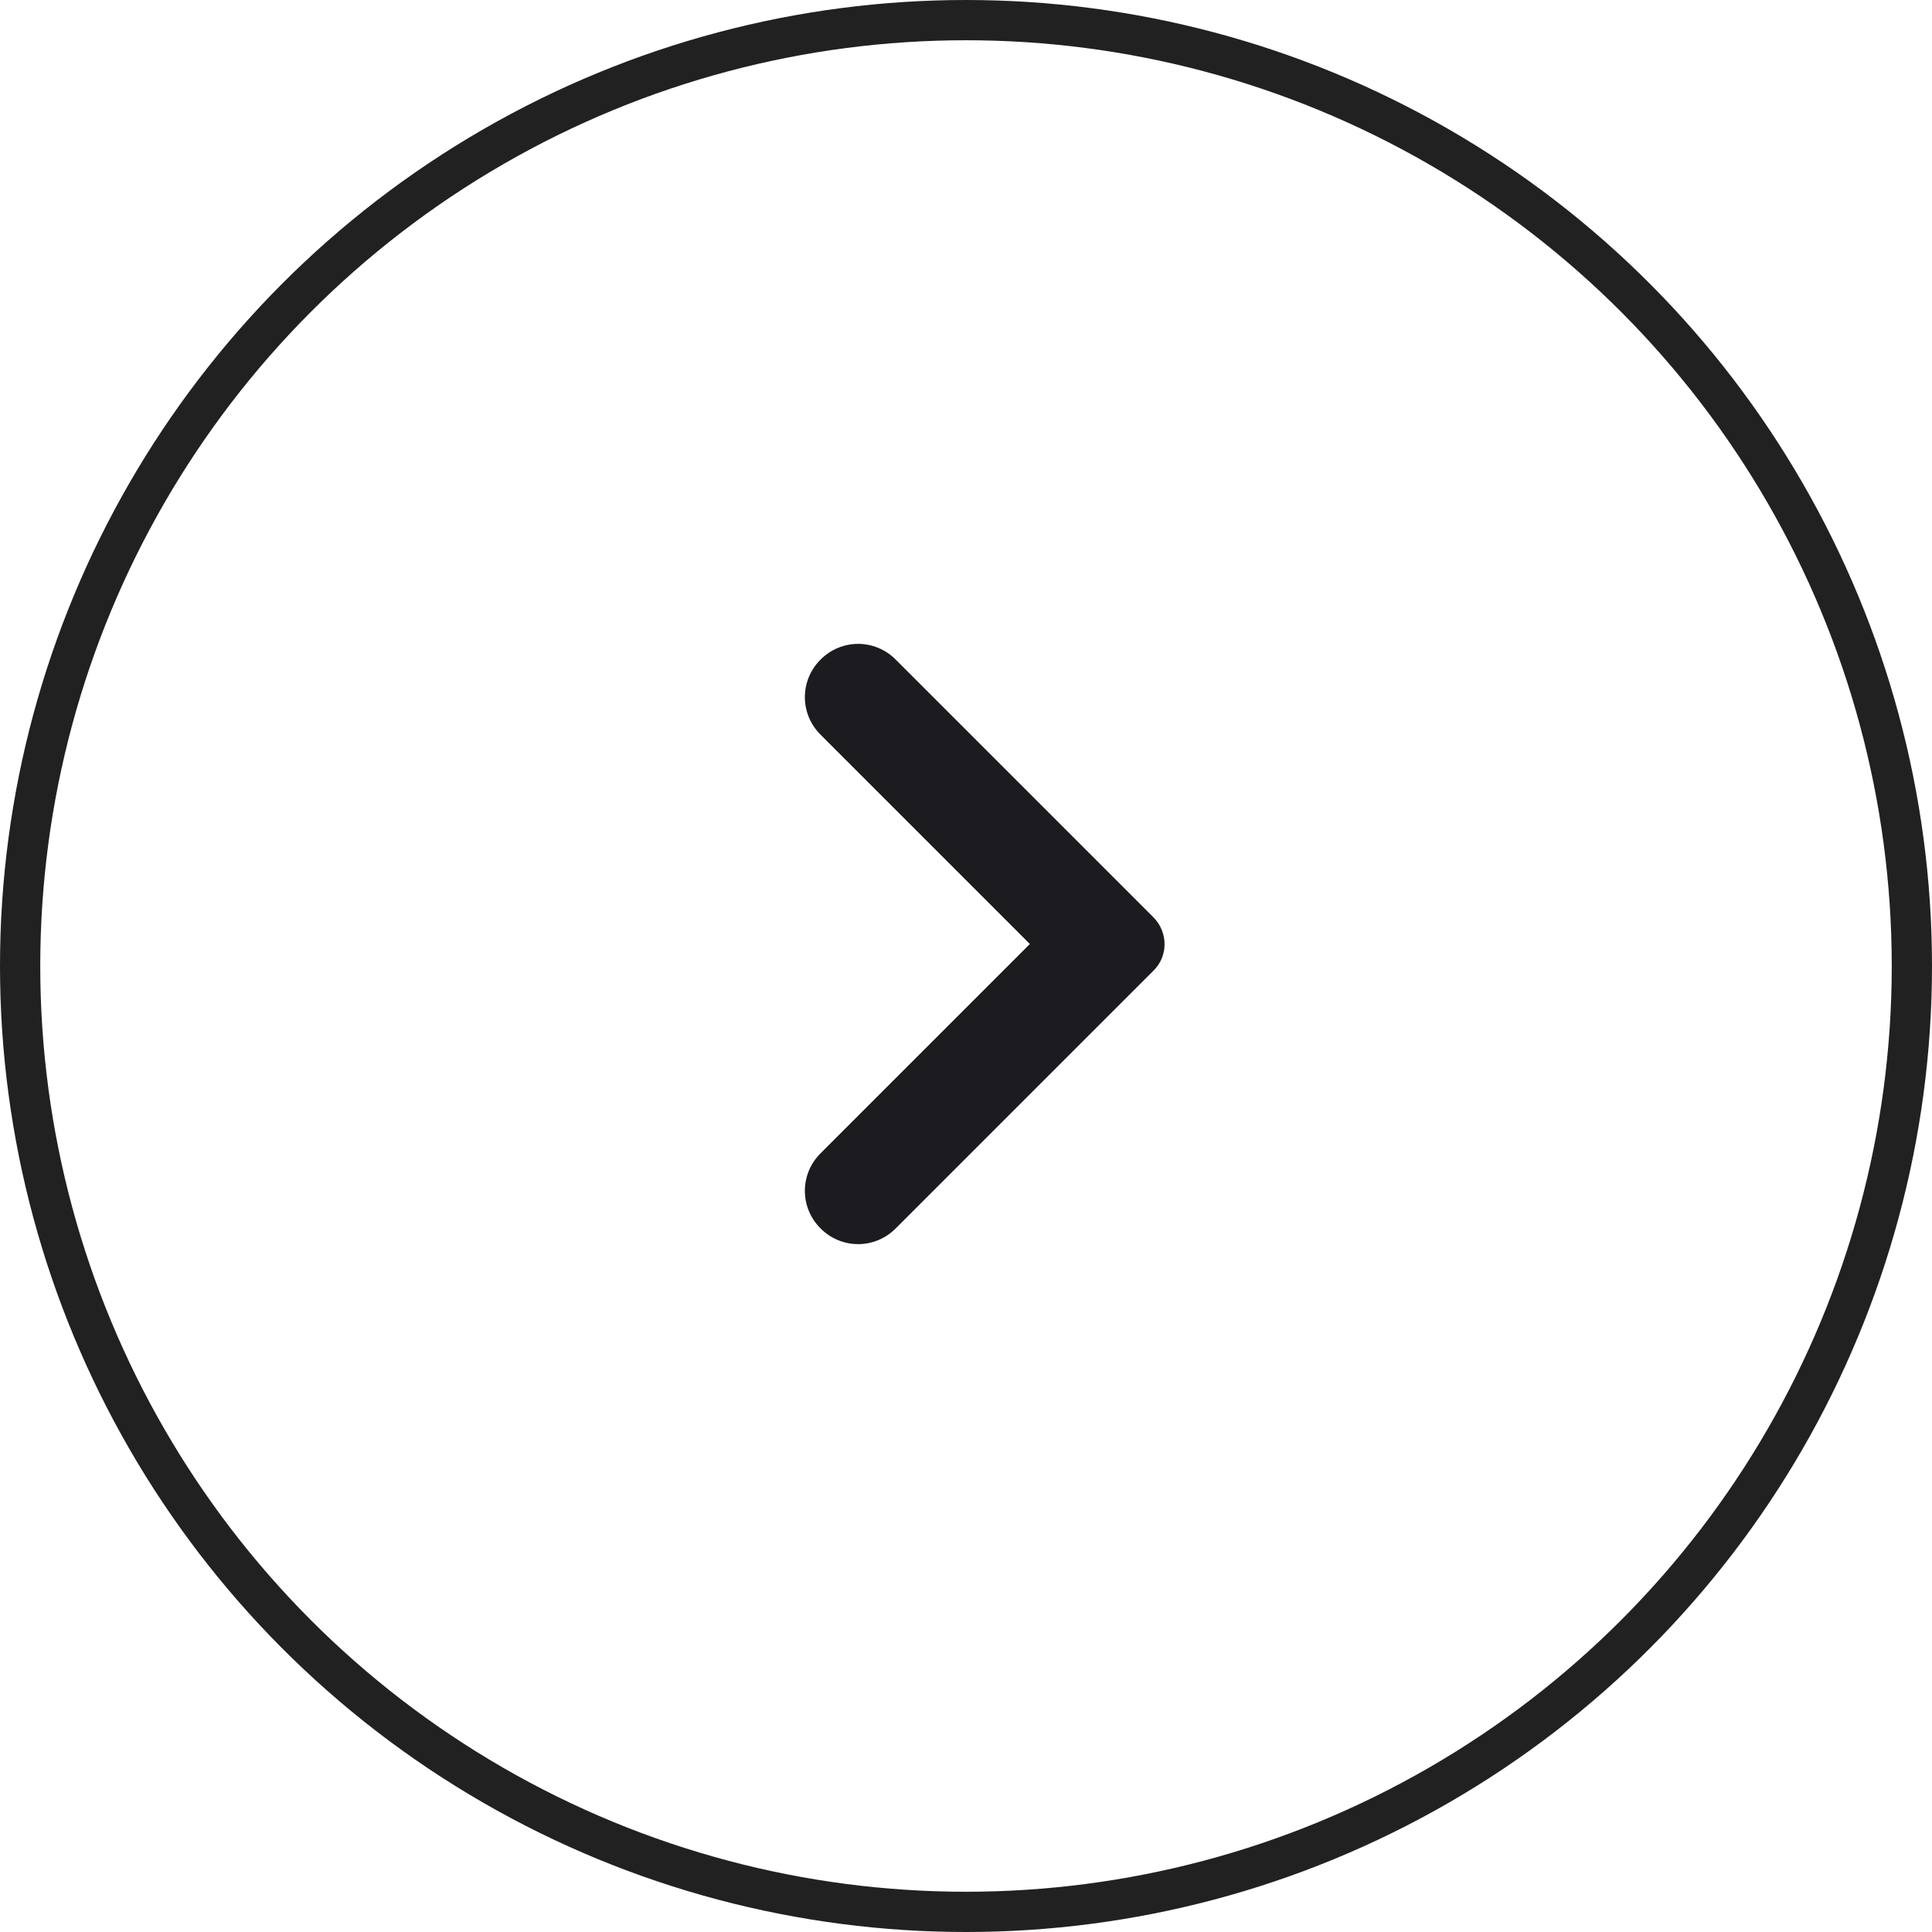 <svg width="36" height="36" viewBox="0 0 36 36" fill="none" xmlns="http://www.w3.org/2000/svg">
<mask id="mask0_162_3479" style="mask-type:alpha" maskUnits="userSpaceOnUse" x="7" y="6" width="24" height="24">
<rect x="7" y="6" width="24" height="24" fill="#D9D9D9"/>
</mask>
<g mask="url(#mask0_162_3479)">
<path d="M19.19 17.59L15.29 13.69C14.9 13.3 14.9 12.68 15.29 12.29C15.68 11.9 16.3 11.9 16.69 12.29L21.49 17.09C21.77 17.37 21.77 17.82 21.49 18.09L16.69 22.89C16.3 23.28 15.68 23.28 15.29 22.89C14.9 22.5 14.9 21.88 15.29 21.49L19.19 17.59Z" fill="#1C1B1F"/>
</g>
<circle cx="18" cy="18" r="17.625" stroke="#212121" stroke-width="0.75"/>
</svg>
